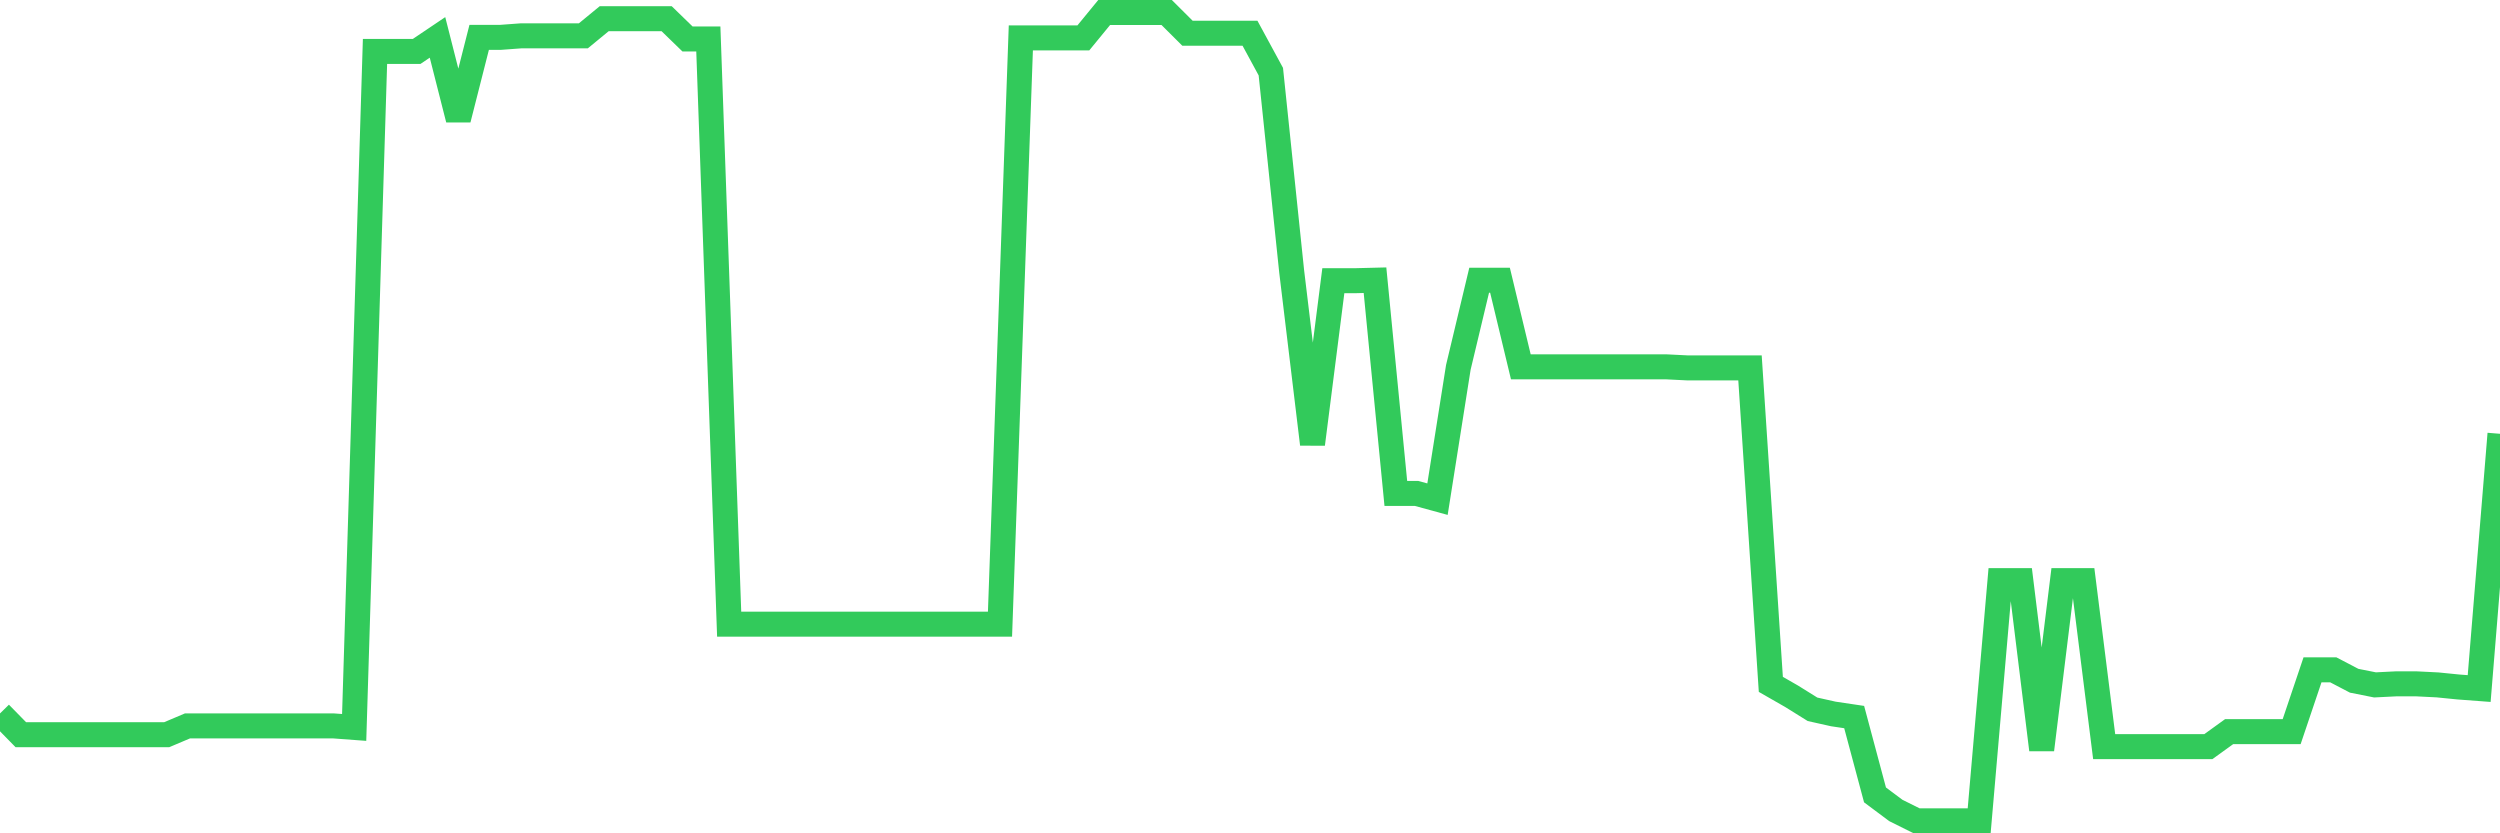 <svg
  xmlns="http://www.w3.org/2000/svg"
  xmlns:xlink="http://www.w3.org/1999/xlink"
  width="120"
  height="40"
  viewBox="0 0 120 40"
  preserveAspectRatio="none"
>
  <polyline
    points="0,34.245 1,35.266 2,35.266 3,35.266 4,35.266 5,35.266 6,35.266 7,35.266 8,35.266 9,34.843 10,34.843 11,34.843 12,34.843 13,34.843 14,34.843 15,34.843 16,34.843 17,34.917 18,2.468 19,2.468 20,2.468 21,1.795 22,5.73 23,1.795 24,1.795 25,1.721 26,1.721 27,1.721 28,1.721 29,0.899 30,0.899 31,0.899 32,0.899 33,1.87 34,1.87 35,29.961 36,29.961 37,29.961 38,29.961 39,29.961 40,29.961 41,29.961 42,29.961 43,29.961 44,29.961 45,29.961 46,29.961 47,29.961 48,29.961 49,1.82 50,1.82 51,1.82 52,1.82 53,0.6 54,0.6 55,0.6 56,0.6 57,1.596 58,1.596 59,1.596 60,1.596 61,3.439 62,13.027 63,21.32 64,13.475 65,13.475 66,13.45 67,23.686 68,23.686 69,23.96 70,17.634 71,13.45 72,13.45 73,17.609 74,17.609 75,17.609 76,17.609 77,17.609 78,17.609 79,17.609 80,17.609 81,17.659 82,17.659 83,17.659 84,17.659 85,32.85 86,33.423 87,34.046 88,34.27 89,34.419 90,38.155 91,38.902 92,39.4 93,39.4 94,39.4 95,39.4 96,27.87 97,27.87 98,35.988 99,27.87 100,27.87 101,35.839 102,35.839 103,35.839 104,35.839 105,35.839 106,35.839 107,35.117 108,35.117 109,35.117 110,35.117 111,32.153 112,32.153 113,32.676 114,32.875 115,32.825 116,32.825 117,32.875 118,32.975 119,33.05 120,20.822"
    fill="none"
    stroke="#32ca5b"
    stroke-width="1.2"
  >
  </polyline>
</svg>